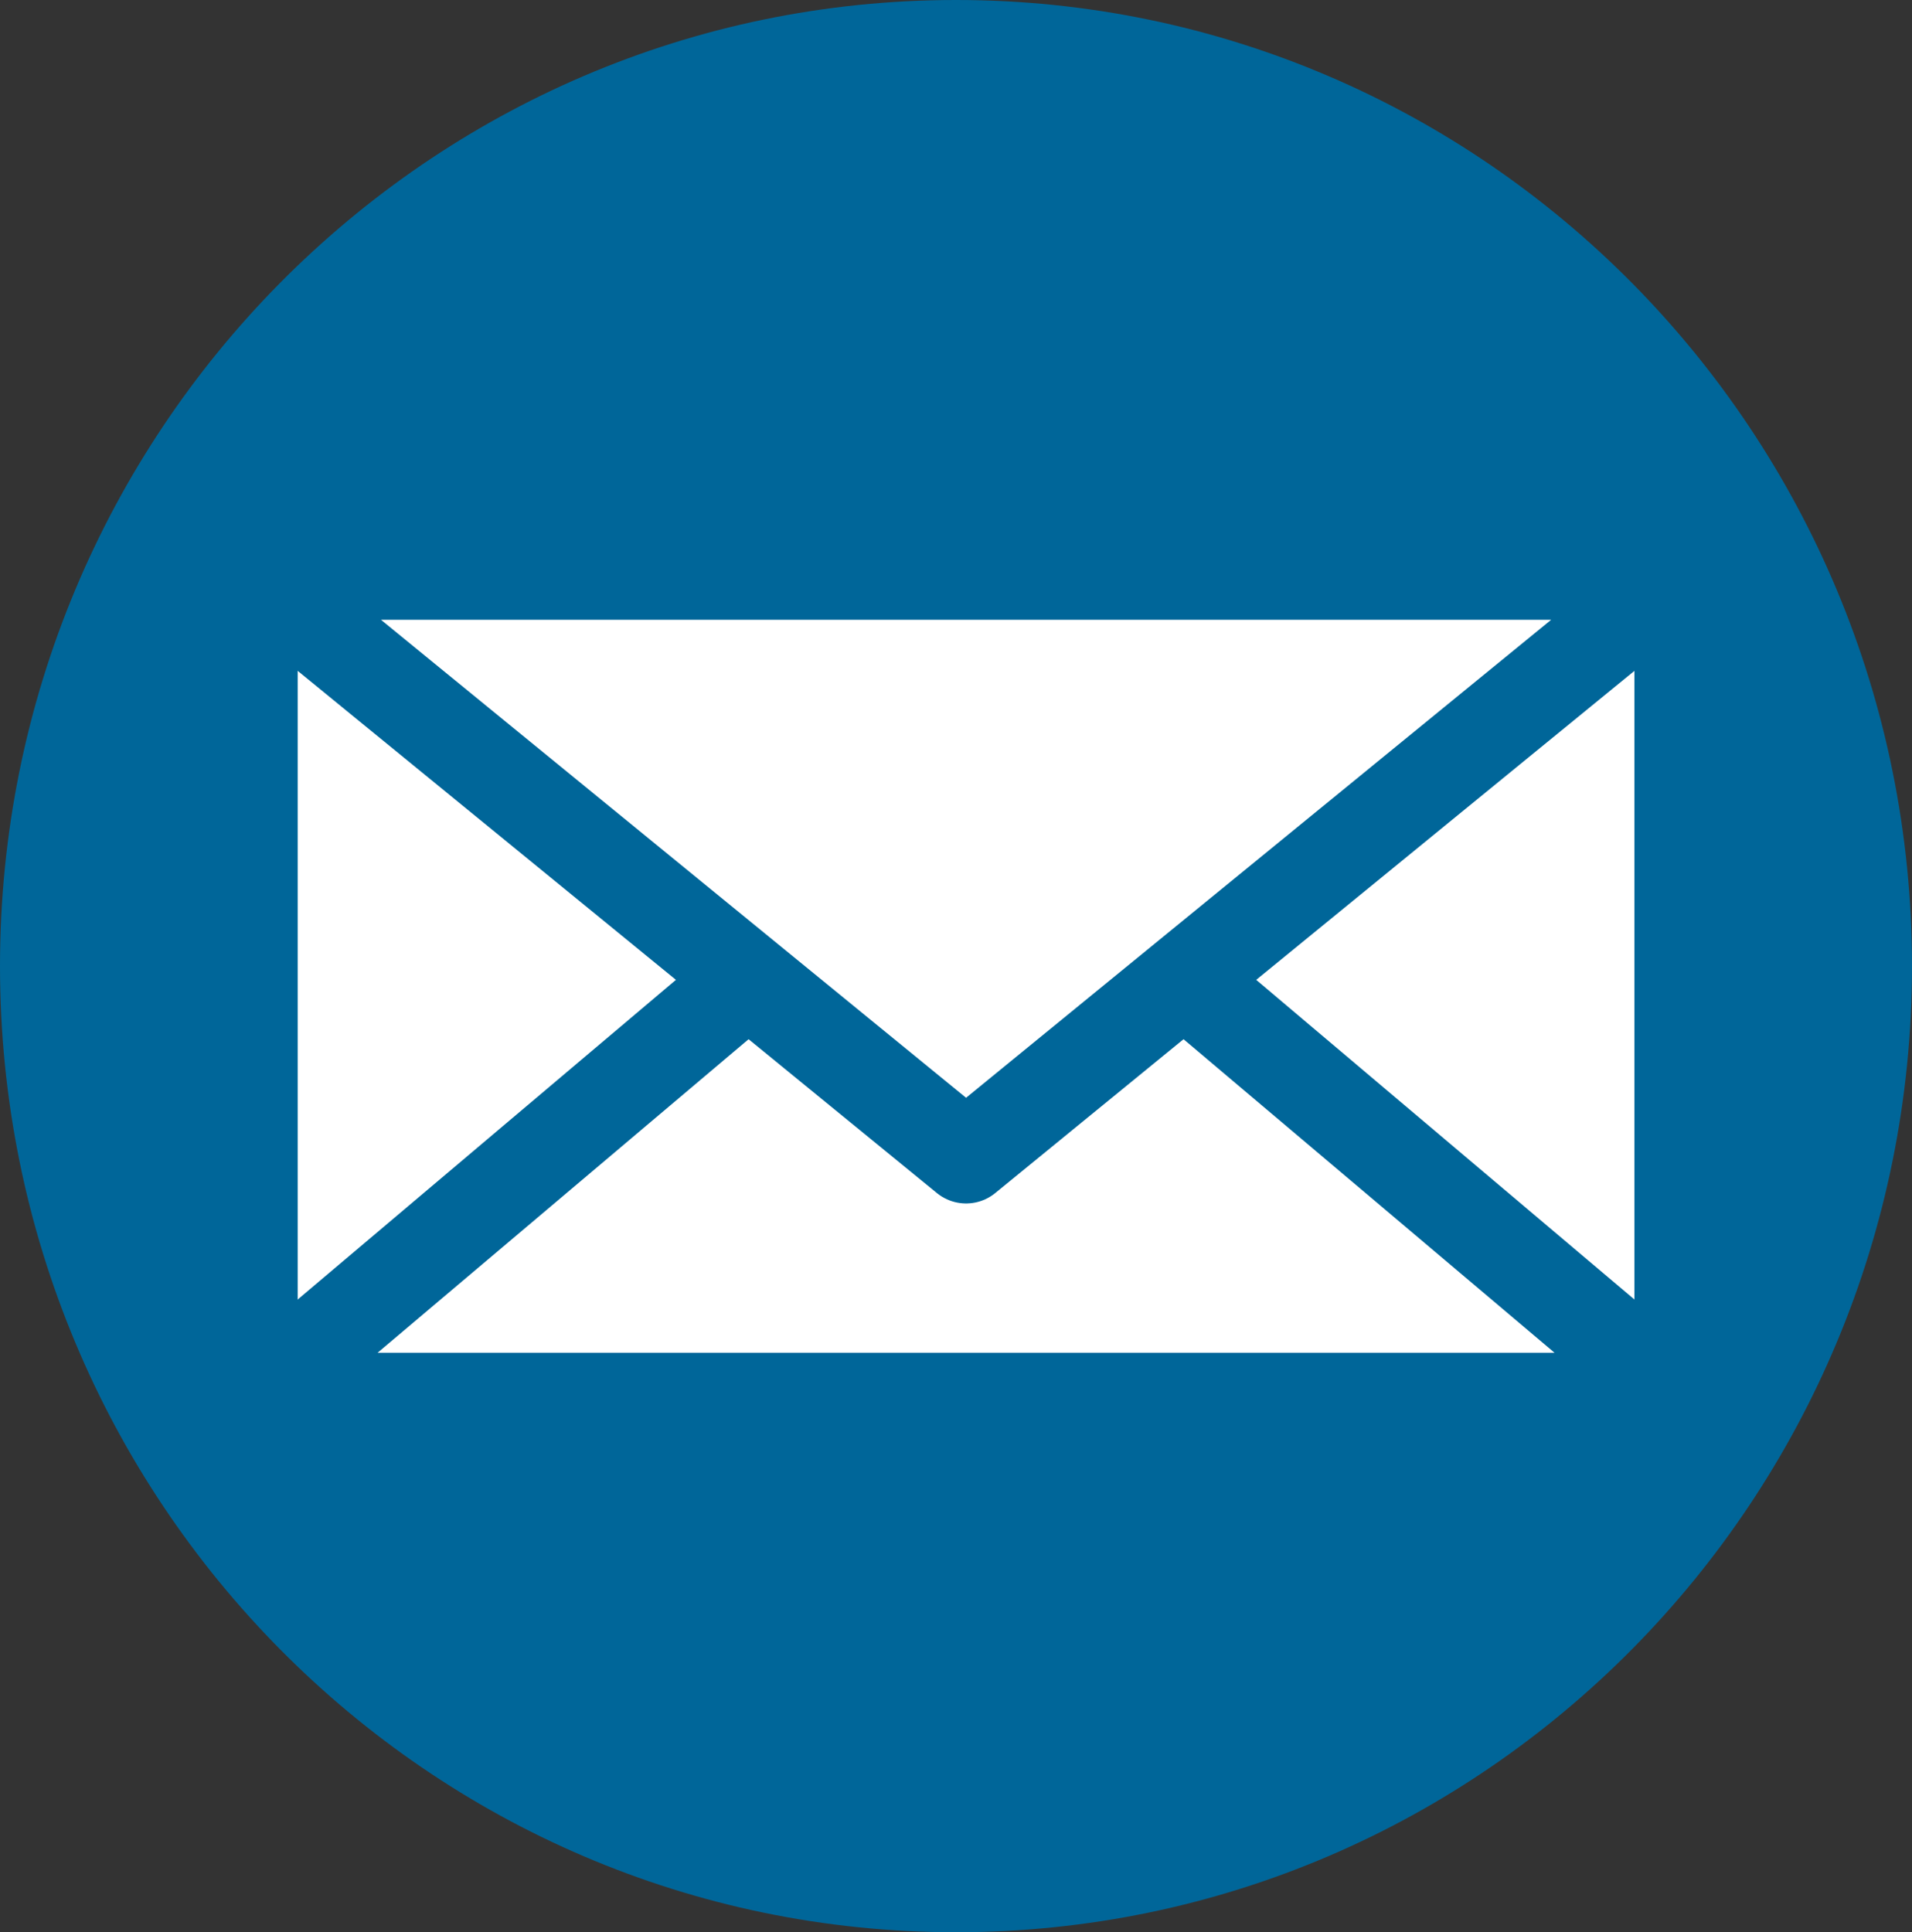 <svg width="95" height="96" xmlns="http://www.w3.org/2000/svg" xmlns:xlink="http://www.w3.org/1999/xlink" xml:space="preserve" overflow="hidden"><rect width="100%" height="100%" fill="#333333" stroke="none"/><defs><clipPath id="clip0"><rect x="1793" y="764" width="95" height="96"/></clipPath></defs><g clip-path="url(#clip0)" transform="translate(-1793 -764)"><path d="M1793 812C1793 785.49 1814.27 764 1840.5 764 1866.73 764 1888 785.49 1888 812 1888 838.51 1866.73 860 1840.5 860 1814.27 860 1793 838.51 1793 812Z" fill="#006699" fill-rule="evenodd"/><rect x="1805.5" y="792.5" width="71" height="41" stroke="#006699" stroke-width="4.583" stroke-miterlimit="8" fill="#FFFFFF"/><path d="M1805.5 833.5 1841 803.5 1876.5 833.5Z" stroke="#006699" stroke-width="4.583" stroke-linejoin="round" stroke-miterlimit="10" fill="#FFFFFF" fill-rule="evenodd"/><path d="M0 29 35.5 0 71 29Z" stroke="#006699" stroke-width="4.583" stroke-linejoin="round" stroke-miterlimit="10" fill="#FFFFFF" fill-rule="evenodd" transform="matrix(1 0 0 -1 1805.5 821.5)"/></g></svg>